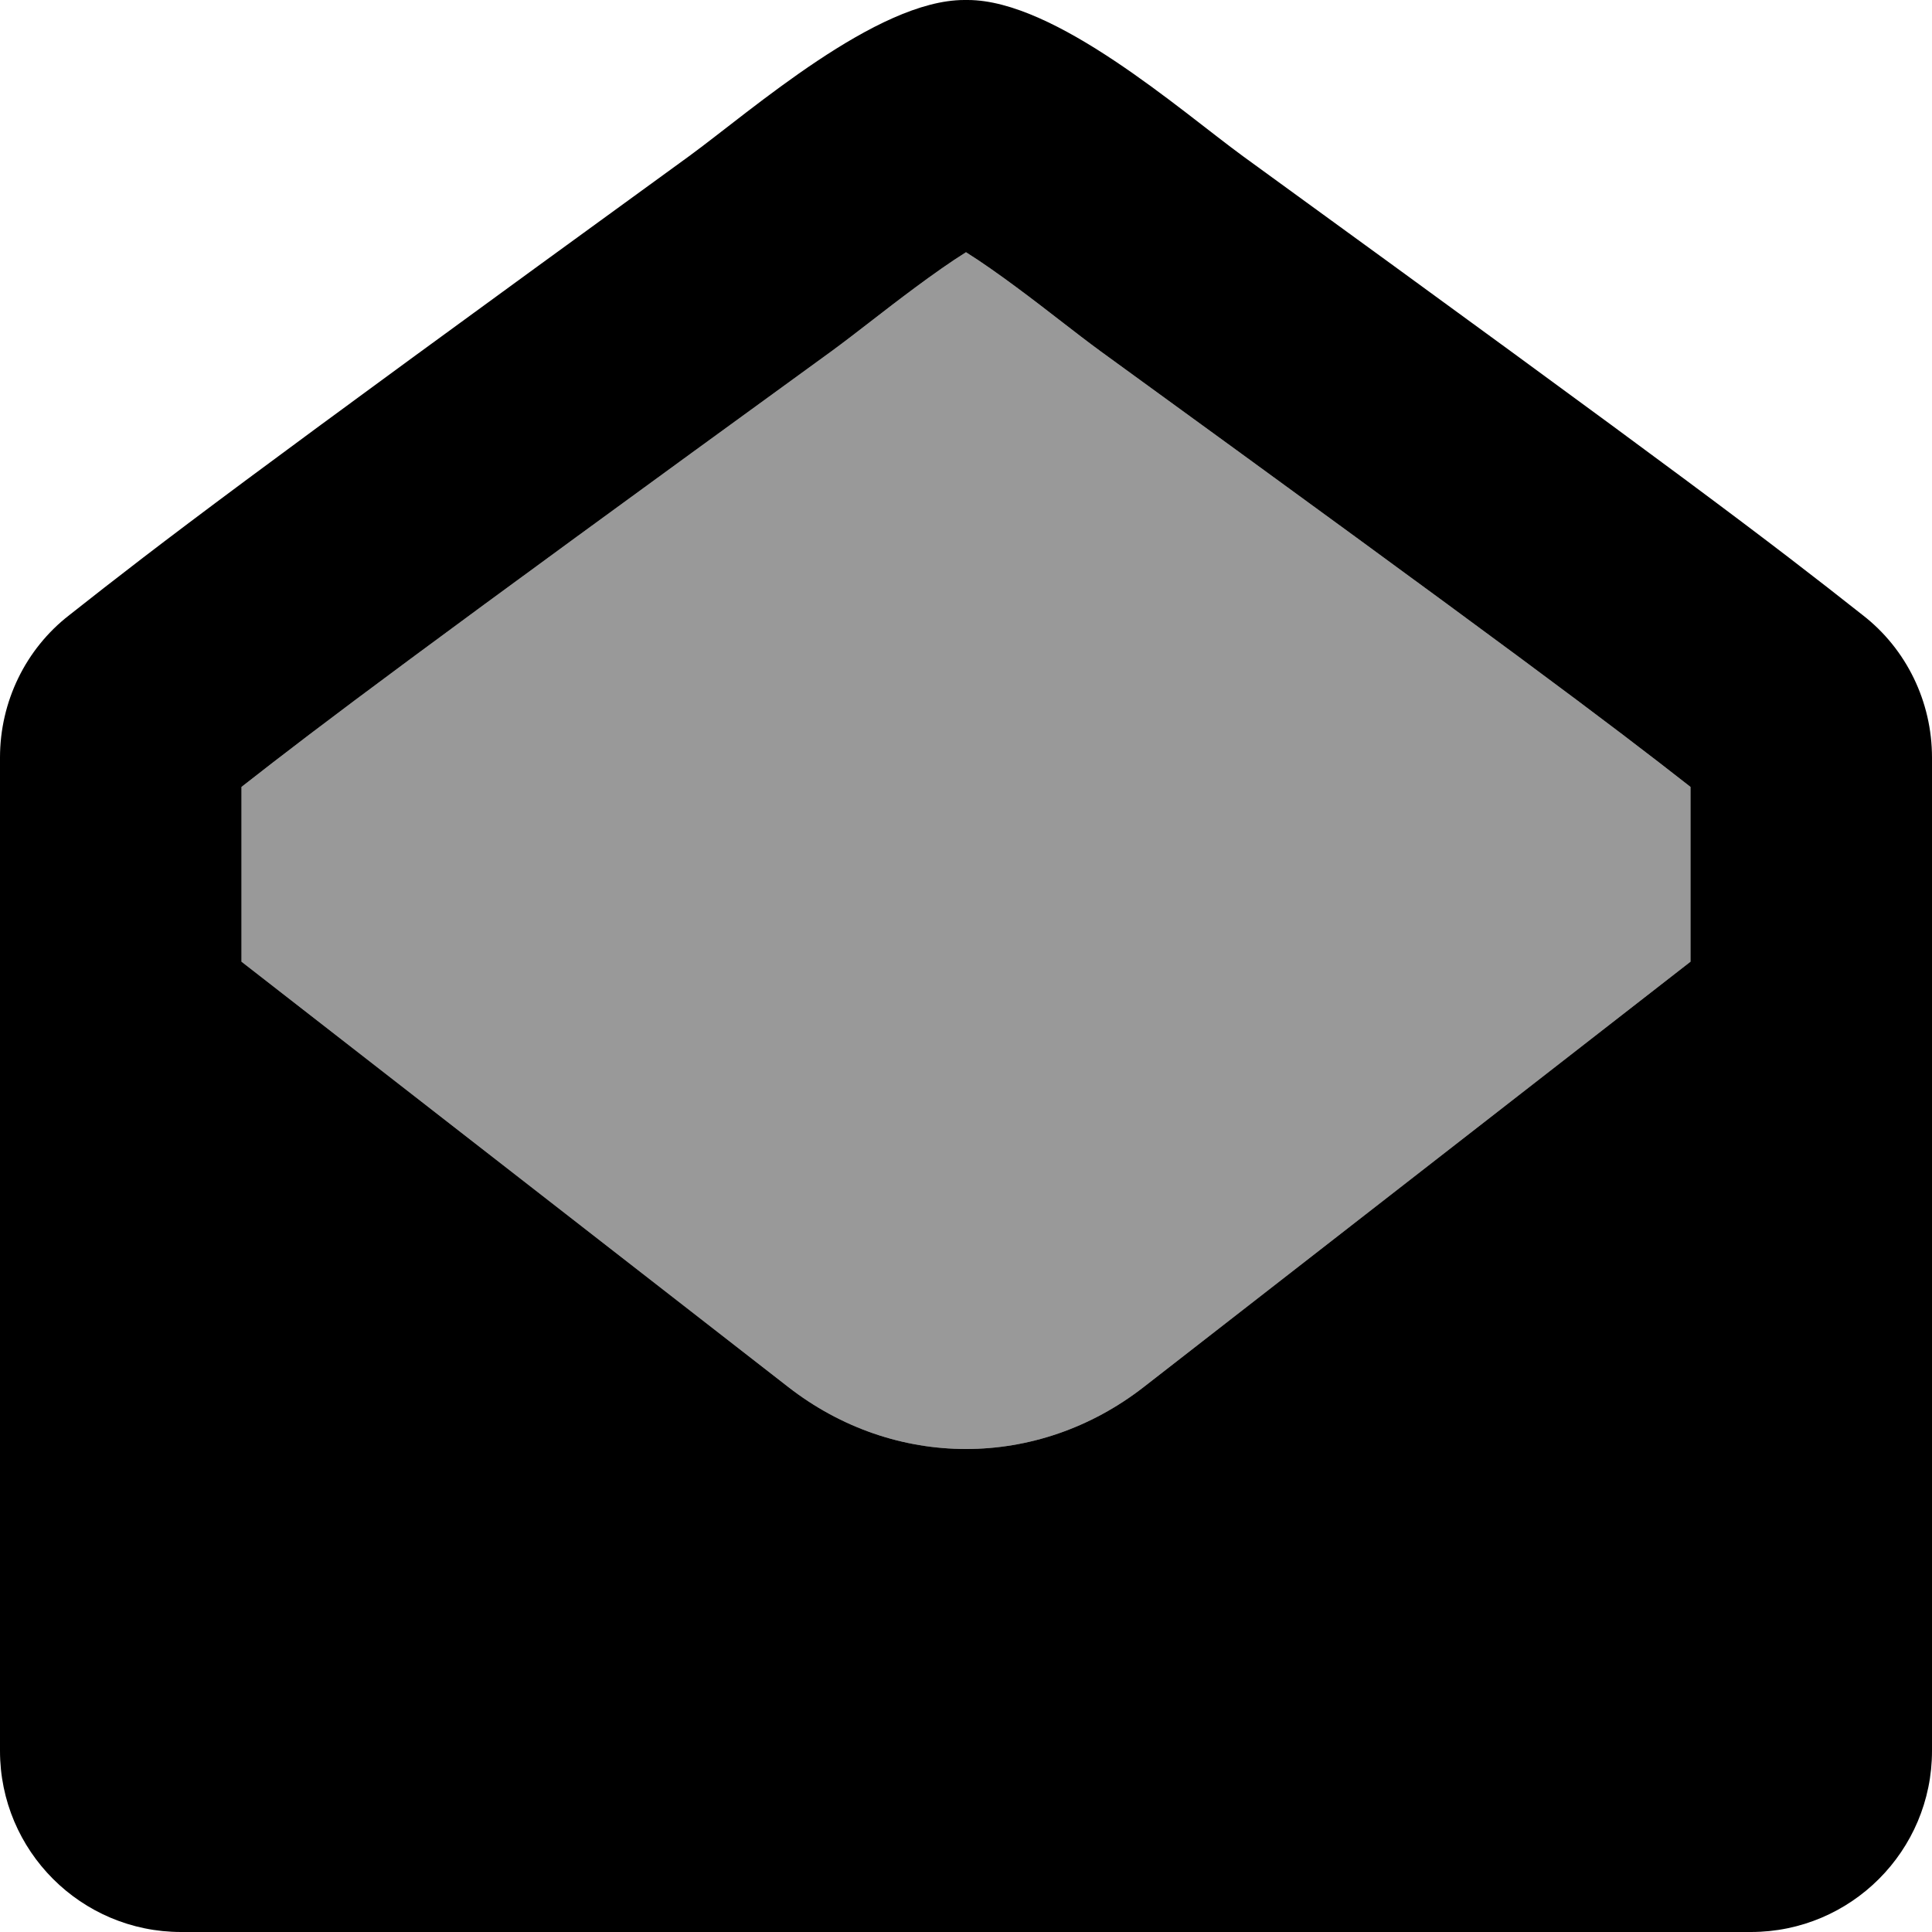 <svg xmlns="http://www.w3.org/2000/svg" viewBox="0 0 512 512"><!-- Font Awesome Pro 6.0.0-alpha2 by @fontawesome - https://fontawesome.com License - https://fontawesome.com/license (Commercial License) --><defs><style>.fa-secondary{opacity:.4}</style></defs><path d="M448 208.539V254.859L303.156 367.532C289.062 378.517 272.531 384.001 256 384.001S222.938 378.517 208.844 367.532L64 254.859V208.539C85.16 191.952 110.477 172.88 220.406 93.038C223.586 90.71 227.297 87.851 231.383 84.685C236.863 80.441 247.793 71.974 256 66.843C264.207 71.974 275.137 80.439 280.613 84.683C284.703 87.849 288.414 90.71 291.766 93.161C400.945 172.46 426.562 191.743 448 208.539Z" class="fa-secondary"/><path d="M493.625 163.003C468.75 143.378 448.125 127.628 329.375 41.379C312.73 29.207 279.672 0 256.441 0C256.293 0 256.145 0.002 256 0.004C255.852 0.002 255.707 0 255.559 0C232.328 0 199.27 29.207 182.625 41.379C63.875 127.628 43.25 143.378 18.375 163.003C6.75 172.003 0 186.003 0 200.752V464C0 490.51 21.492 512 48 512H464C490.508 512 512 490.51 512 464V200.752C512 186.003 505.25 172.003 493.625 163.003ZM303.156 367.532C289.062 378.517 272.531 384.001 256 384.001S222.938 378.517 208.844 367.532L64 254.859V208.539C85.16 191.952 110.477 172.88 220.406 93.038C223.586 90.71 227.297 87.851 231.383 84.685C236.863 80.441 247.793 71.974 256 66.843C264.207 71.974 275.137 80.439 280.613 84.683C284.703 87.849 288.414 90.71 291.766 93.161C400.945 172.46 426.562 191.743 448 208.539V254.859L303.156 367.532Z" class="fa-primary"/></svg>
